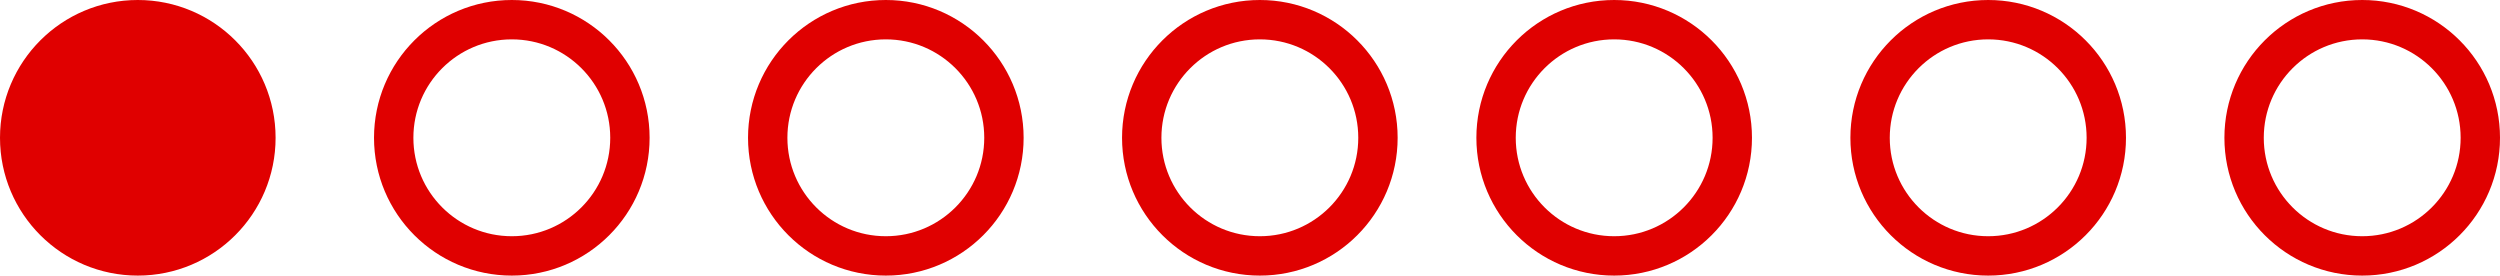 <?xml version="1.0" encoding="UTF-8"?> <svg xmlns="http://www.w3.org/2000/svg" width="127" height="14" viewBox="0 0 127 14" fill="none"> <circle cx="7" cy="7" r="6" fill="#E00000" stroke="#E00000" stroke-width="2"></circle> <circle cx="26" cy="7" r="6" stroke="#E00000" stroke-width="2"></circle> <circle cx="45" cy="7" r="6" stroke="#E00000" stroke-width="2"></circle> <circle cx="64" cy="7" r="6" stroke="#E00000" stroke-width="2"></circle> <circle cx="82" cy="7" r="6" stroke="#E00000" stroke-width="2"></circle> <circle cx="101" cy="7" r="6" stroke="#E00000" stroke-width="2"></circle> <circle cx="120" cy="7" r="6" stroke="#E00000" stroke-width="2"></circle> </svg> 